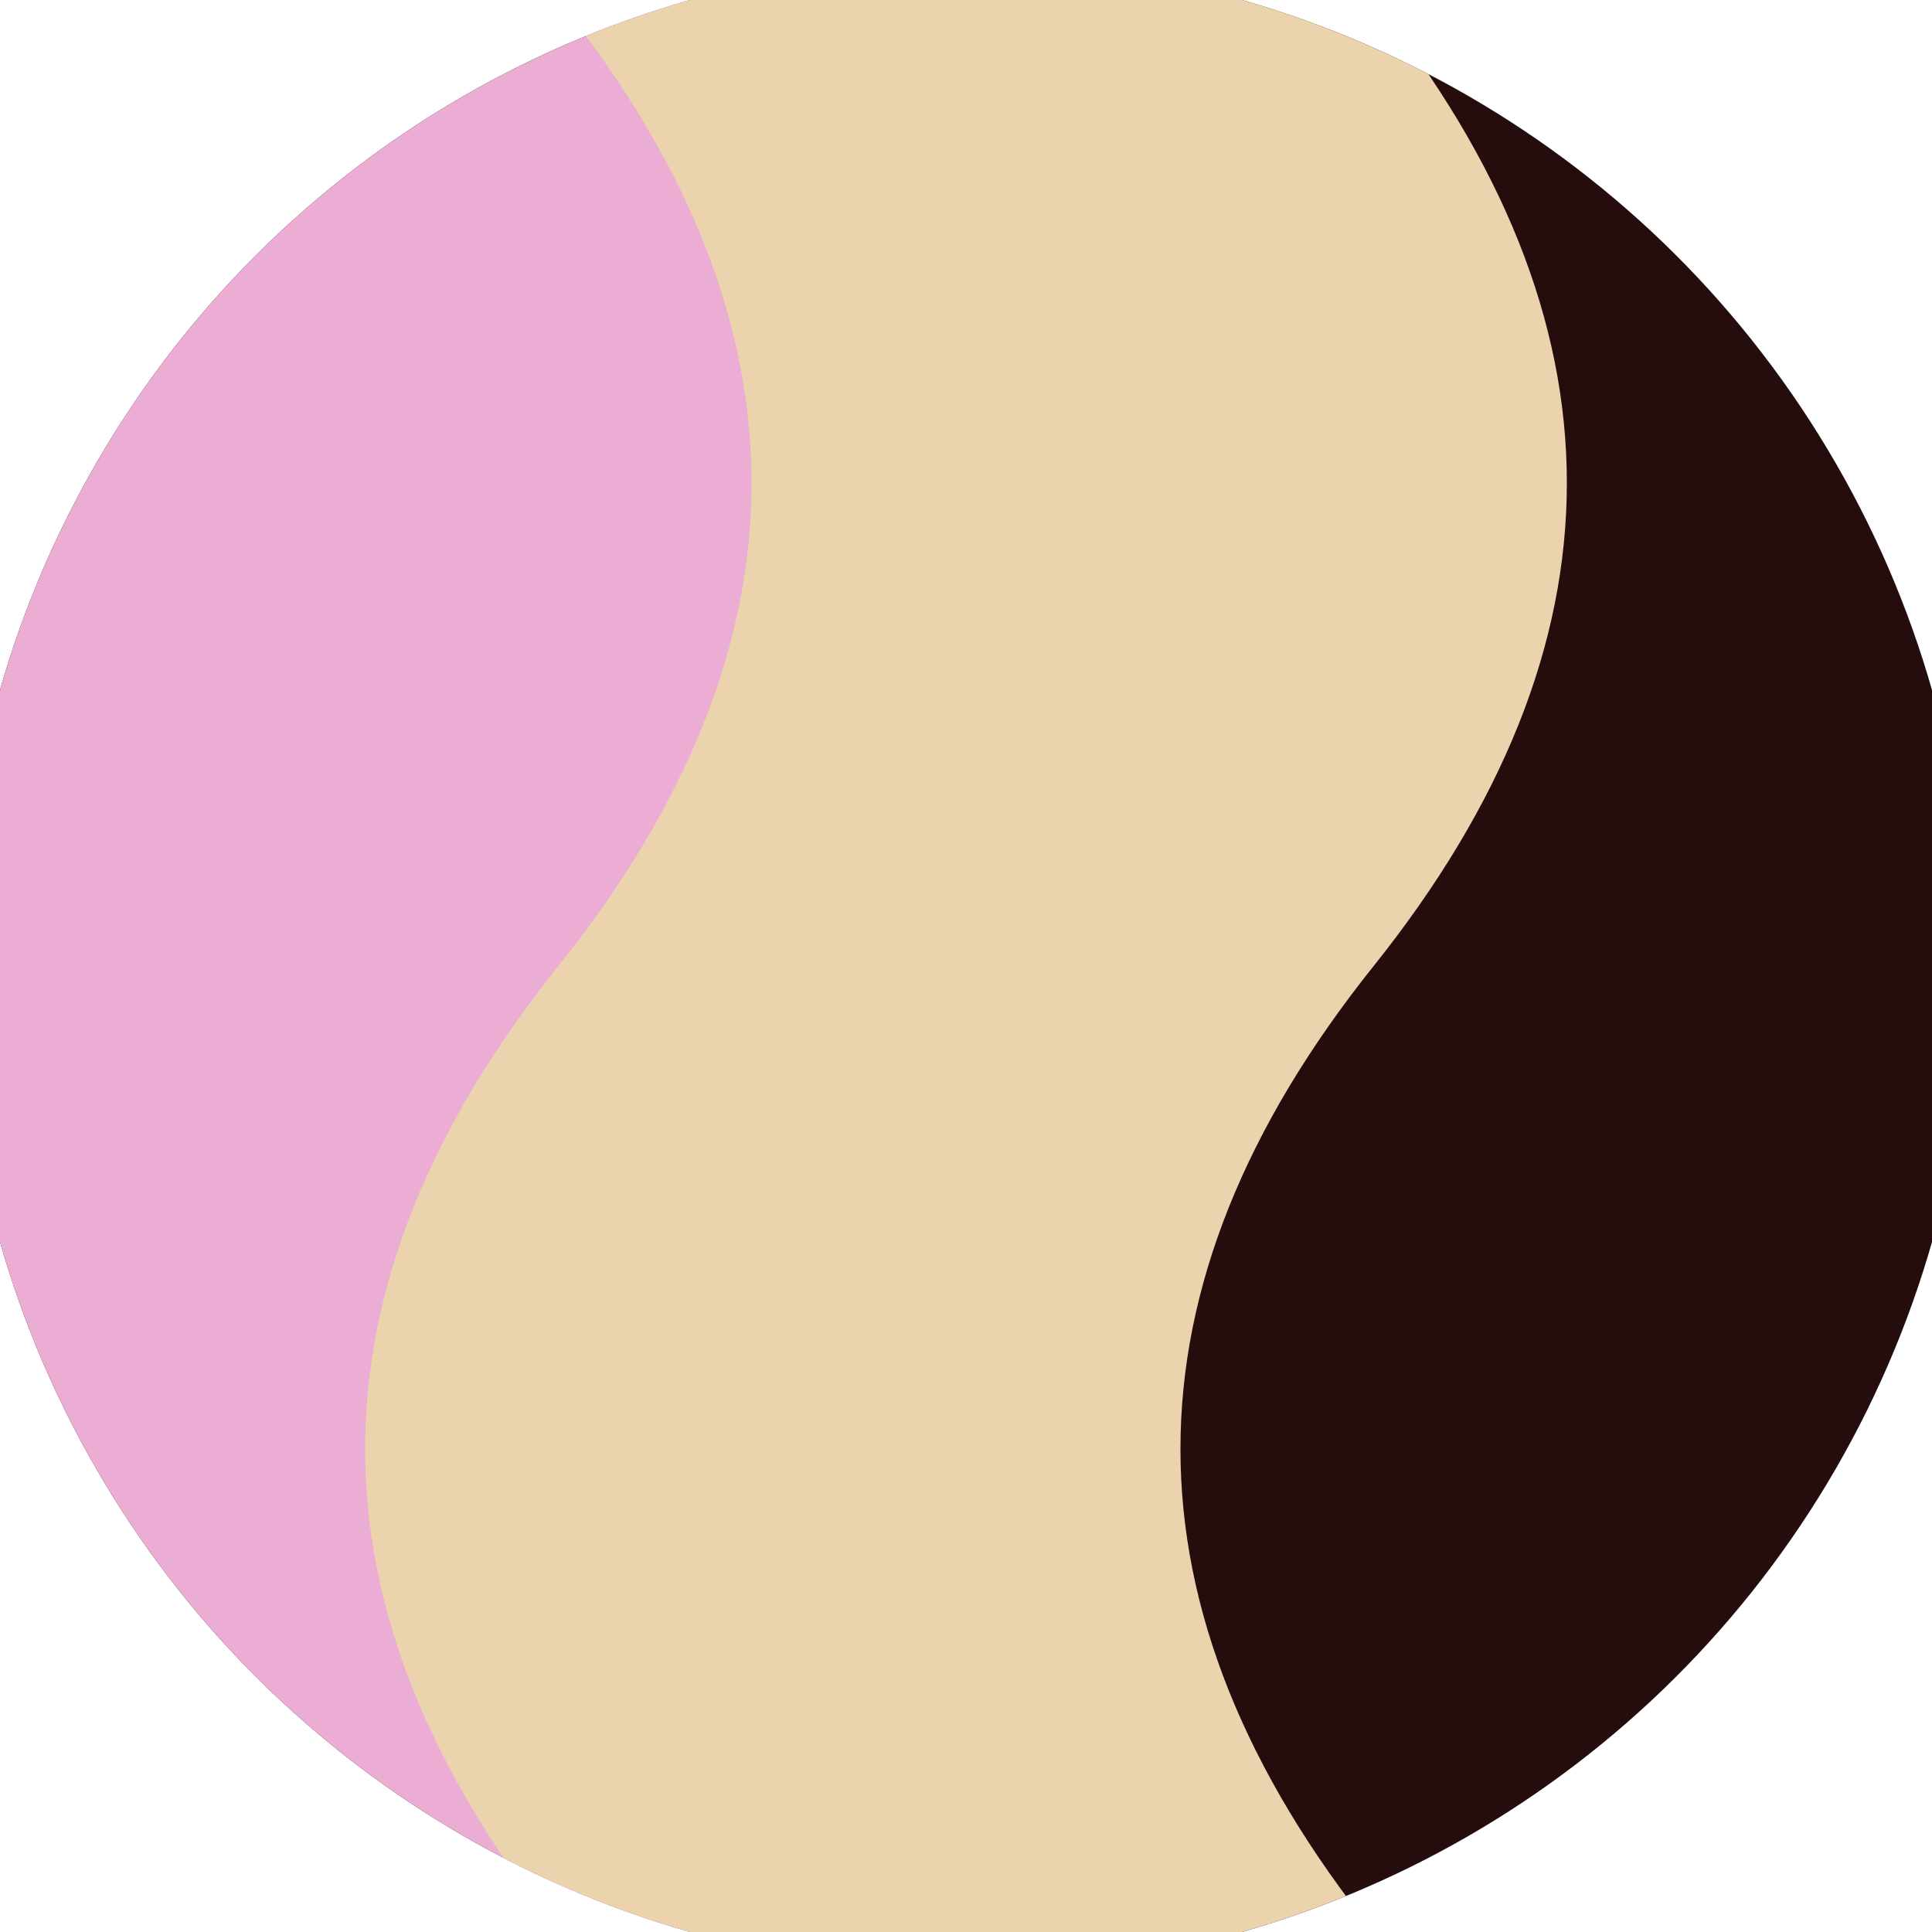 <svg xmlns="http://www.w3.org/2000/svg" width="128" height="128" viewBox="0 0 100 100" shape-rendering="geometricPrecision">
                            <defs>
                                <clipPath id="clip">
                                    <circle cx="50" cy="50" r="52" />
                                    <!--<rect x="0" y="0" width="100" height="100"/>-->
                                </clipPath>
                            </defs>
                            <g transform="rotate(90 50 50)">
                            <rect x="0" y="0" width="100" height="100" fill="#260d0d" clip-path="url(#clip)"/><path d="M 0 50 Q 25 30 50 50 T 100 50 V 100 H 0 Z" fill="#ebadd4" clip-path="url(#clip)"/><path d="M 0 28.9 Q 25 8.9 50 28.9 T 100 28.9
                            V 71.1 Q 75 91.1 50 71.1 T 0 71.1 Z" fill="#ebd4ad" clip-path="url(#clip)"/></g></svg>